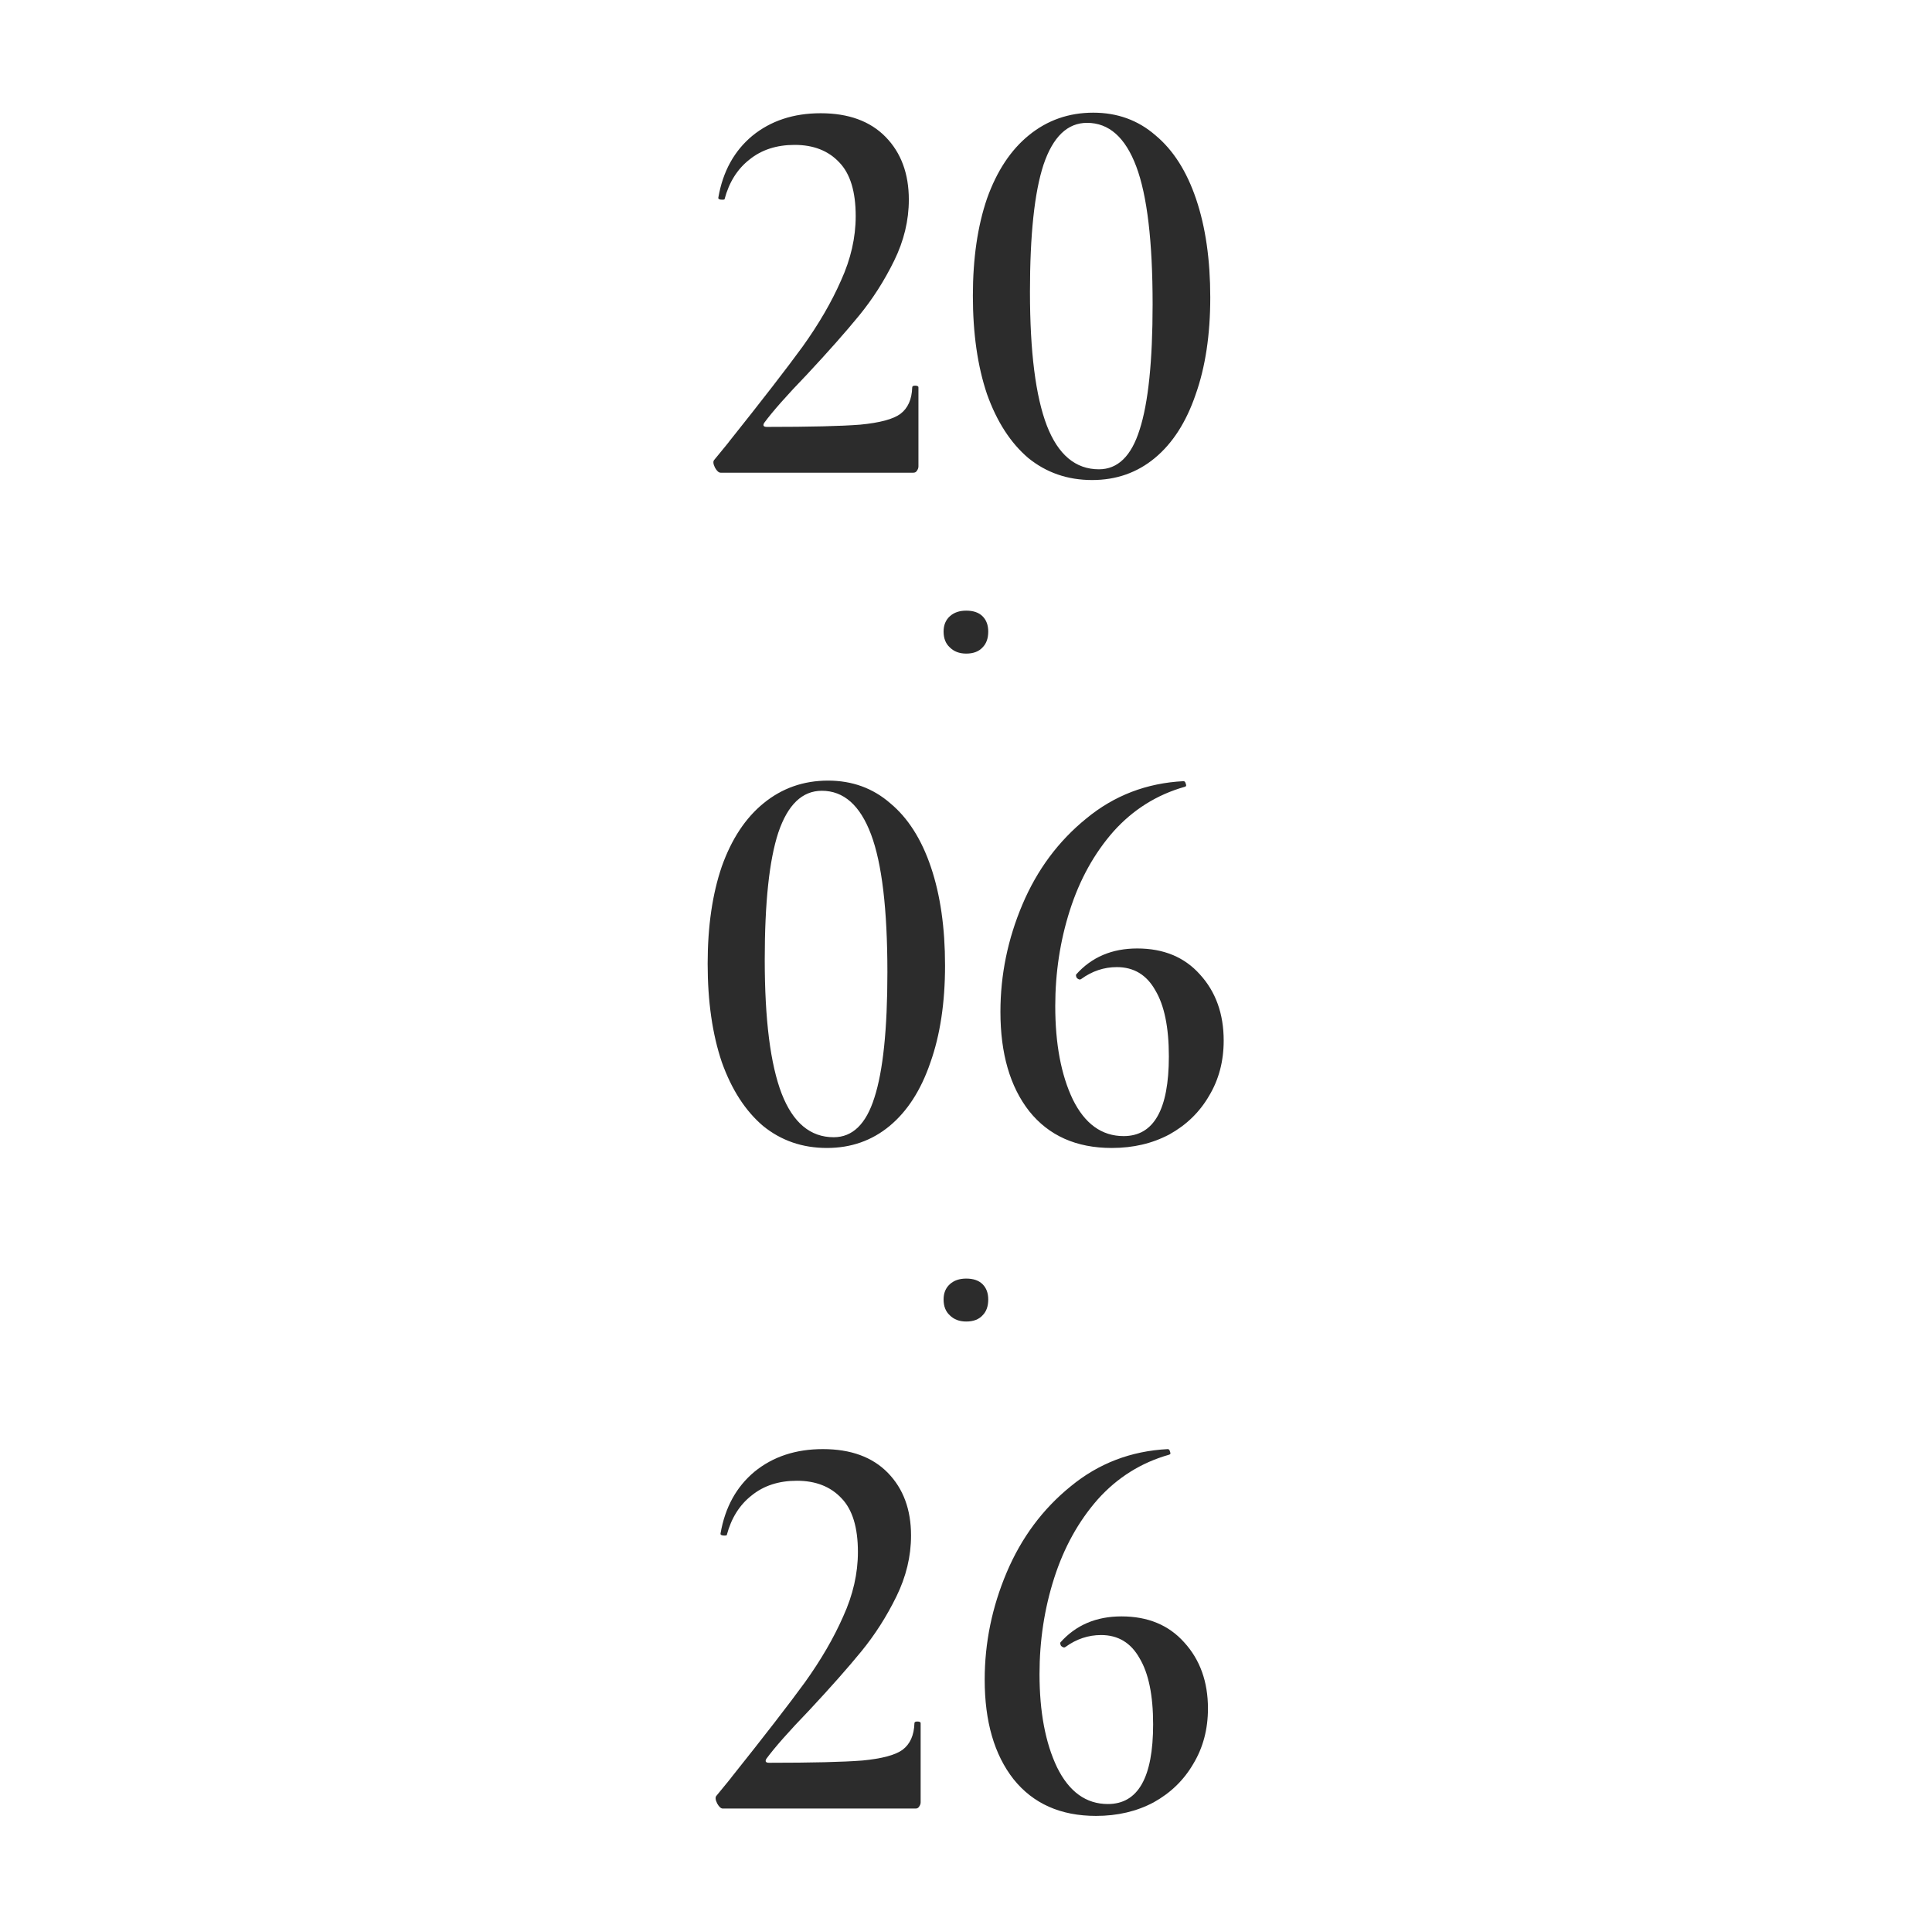 <?xml version="1.0" encoding="UTF-8"?> <svg xmlns="http://www.w3.org/2000/svg" width="188" height="186" viewBox="0 0 188 186" fill="none"><path d="M70.122 46C69.939 46 69.755 45.835 69.572 45.505C69.389 45.138 69.37 44.882 69.517 44.735C70.544 43.488 71.02 42.902 70.947 42.975C74.137 38.978 76.52 35.898 78.097 33.735C79.674 31.535 80.92 29.39 81.837 27.3C82.79 25.21 83.267 23.12 83.267 21.03C83.267 18.647 82.735 16.905 81.672 15.805C80.609 14.668 79.16 14.1 77.327 14.1C75.567 14.1 74.1 14.577 72.927 15.53C71.754 16.447 70.947 17.73 70.507 19.38C70.507 19.417 70.434 19.435 70.287 19.435C69.994 19.435 69.865 19.362 69.902 19.215C70.342 16.685 71.442 14.687 73.202 13.22C74.999 11.753 77.217 11.02 79.857 11.02C82.57 11.02 84.679 11.79 86.182 13.33C87.685 14.87 88.437 16.905 88.437 19.435C88.437 21.452 87.96 23.432 87.007 25.375C86.054 27.318 84.917 29.097 83.597 30.71C82.277 32.323 80.59 34.23 78.537 36.43C76.557 38.483 75.164 40.06 74.357 41.16C74.21 41.417 74.302 41.545 74.632 41.545C78.812 41.545 81.837 41.472 83.707 41.325C85.614 41.142 86.915 40.793 87.612 40.28C88.345 39.73 88.73 38.868 88.767 37.695C88.767 37.585 88.859 37.53 89.042 37.53C89.262 37.53 89.372 37.585 89.372 37.695V45.395C89.372 45.542 89.317 45.688 89.207 45.835C89.134 45.945 89.024 46 88.877 46H70.122ZM106.274 46.715C103.891 46.715 101.819 46 100.059 44.57C98.336 43.103 96.998 41.032 96.044 38.355C95.128 35.642 94.669 32.452 94.669 28.785C94.669 25.155 95.128 22.002 96.044 19.325C96.998 16.648 98.354 14.595 100.114 13.165C101.911 11.698 104.001 10.965 106.384 10.965C108.731 10.965 110.748 11.698 112.434 13.165C114.158 14.595 115.478 16.667 116.394 19.38C117.311 22.093 117.769 25.283 117.769 28.95C117.769 32.58 117.293 35.733 116.339 38.41C115.423 41.087 114.103 43.14 112.379 44.57C110.656 46 108.621 46.715 106.274 46.715ZM106.934 45.67C108.768 45.67 110.088 44.387 110.894 41.82C111.738 39.217 112.159 35.147 112.159 29.61C112.159 23.487 111.628 19.013 110.564 16.19C109.501 13.367 107.906 11.955 105.779 11.955C103.873 11.955 102.461 13.312 101.544 16.025C100.664 18.702 100.224 22.827 100.224 28.4C100.224 34.23 100.774 38.575 101.874 41.435C102.974 44.258 104.661 45.67 106.934 45.67ZM80.466 111.715C78.083 111.715 76.011 111 74.251 109.57C72.528 108.103 71.189 106.032 70.236 103.355C69.32 100.642 68.861 97.452 68.861 93.785C68.861 90.155 69.32 87.002 70.236 84.325C71.189 81.648 72.546 79.595 74.306 78.165C76.103 76.698 78.193 75.965 80.576 75.965C82.923 75.965 84.939 76.698 86.626 78.165C88.35 79.595 89.669 81.667 90.586 84.38C91.503 87.093 91.961 90.283 91.961 93.95C91.961 97.58 91.484 100.733 90.531 103.41C89.615 106.087 88.294 108.14 86.571 109.57C84.848 111 82.813 111.715 80.466 111.715ZM81.126 110.67C82.96 110.67 84.279 109.387 85.086 106.82C85.93 104.217 86.351 100.147 86.351 94.61C86.351 88.487 85.82 84.013 84.756 81.19C83.693 78.367 82.098 76.955 79.971 76.955C78.064 76.955 76.653 78.312 75.736 81.025C74.856 83.702 74.416 87.827 74.416 93.4C74.416 99.23 74.966 103.575 76.066 106.435C77.166 109.258 78.853 110.67 81.126 110.67ZM110.66 92.3C113.227 92.3 115.262 93.143 116.765 94.83C118.305 96.517 119.075 98.662 119.075 101.265C119.075 103.282 118.598 105.078 117.645 106.655C116.728 108.232 115.445 109.478 113.795 110.395C112.145 111.275 110.275 111.715 108.185 111.715C104.738 111.715 102.062 110.523 100.155 108.14C98.285 105.757 97.35 102.53 97.35 98.46C97.35 94.867 98.065 91.383 99.495 88.01C100.925 84.637 102.997 81.85 105.71 79.65C108.423 77.413 111.577 76.203 115.17 76.02C115.28 76.02 115.353 76.112 115.39 76.295C115.463 76.442 115.427 76.533 115.28 76.57C112.567 77.34 110.257 78.788 108.35 80.915C106.48 83.042 105.068 85.59 104.115 88.56C103.162 91.53 102.685 94.647 102.685 97.91C102.685 101.577 103.253 104.602 104.39 106.985C105.563 109.368 107.213 110.56 109.34 110.56C112.273 110.56 113.74 107.975 113.74 102.805C113.74 99.982 113.3 97.837 112.42 96.37C111.577 94.867 110.33 94.115 108.68 94.115C107.433 94.115 106.278 94.5 105.215 95.27L105.105 95.325C104.995 95.325 104.885 95.27 104.775 95.16C104.702 95.013 104.683 94.903 104.72 94.83C106.223 93.143 108.203 92.3 110.66 92.3ZM70.337 176C70.154 176 69.97 175.835 69.787 175.505C69.604 175.138 69.585 174.882 69.732 174.735C70.759 173.488 71.235 172.902 71.162 172.975C74.352 168.978 76.735 165.898 78.312 163.735C79.889 161.535 81.135 159.39 82.052 157.3C83.005 155.21 83.482 153.12 83.482 151.03C83.482 148.647 82.95 146.905 81.887 145.805C80.824 144.668 79.375 144.1 77.542 144.1C75.782 144.1 74.315 144.577 73.142 145.53C71.969 146.447 71.162 147.73 70.722 149.38C70.722 149.417 70.649 149.435 70.502 149.435C70.209 149.435 70.08 149.362 70.117 149.215C70.557 146.685 71.657 144.687 73.417 143.22C75.214 141.753 77.432 141.02 80.072 141.02C82.785 141.02 84.894 141.79 86.397 143.33C87.9 144.87 88.652 146.905 88.652 149.435C88.652 151.452 88.175 153.432 87.222 155.375C86.269 157.318 85.132 159.097 83.812 160.71C82.492 162.323 80.805 164.23 78.752 166.43C76.772 168.483 75.379 170.06 74.572 171.16C74.425 171.417 74.517 171.545 74.847 171.545C79.027 171.545 82.052 171.472 83.922 171.325C85.829 171.142 87.13 170.793 87.827 170.28C88.56 169.73 88.945 168.868 88.982 167.695C88.982 167.585 89.074 167.53 89.257 167.53C89.477 167.53 89.587 167.585 89.587 167.695V175.395C89.587 175.542 89.532 175.688 89.422 175.835C89.349 175.945 89.239 176 89.092 176H70.337ZM109.129 157.3C111.696 157.3 113.731 158.143 115.234 159.83C116.774 161.517 117.544 163.662 117.544 166.265C117.544 168.282 117.067 170.078 116.114 171.655C115.197 173.232 113.914 174.478 112.264 175.395C110.614 176.275 108.744 176.715 106.654 176.715C103.207 176.715 100.531 175.523 98.624 173.14C96.754 170.757 95.819 167.53 95.819 163.46C95.819 159.867 96.534 156.383 97.964 153.01C99.394 149.637 101.466 146.85 104.179 144.65C106.892 142.413 110.046 141.203 113.639 141.02C113.749 141.02 113.822 141.112 113.859 141.295C113.932 141.442 113.896 141.533 113.749 141.57C111.036 142.34 108.726 143.788 106.819 145.915C104.949 148.042 103.537 150.59 102.584 153.56C101.631 156.53 101.154 159.647 101.154 162.91C101.154 166.577 101.722 169.602 102.859 171.985C104.032 174.368 105.682 175.56 107.809 175.56C110.742 175.56 112.209 172.975 112.209 167.805C112.209 164.982 111.769 162.837 110.889 161.37C110.046 159.867 108.799 159.115 107.149 159.115C105.902 159.115 104.747 159.5 103.684 160.27L103.574 160.325C103.464 160.325 103.354 160.27 103.244 160.16C103.171 160.013 103.152 159.903 103.189 159.83C104.692 158.143 106.672 157.3 109.129 157.3Z" fill="#2C2C2C"></path><path d="M94.019 128.605C93.359 128.605 92.827 128.403 92.424 128C92.021 127.633 91.819 127.12 91.819 126.46C91.819 125.837 92.021 125.342 92.424 124.975C92.827 124.608 93.359 124.425 94.019 124.425C94.716 124.425 95.247 124.608 95.614 124.975C95.981 125.342 96.164 125.837 96.164 126.46C96.164 127.12 95.981 127.633 95.614 128C95.247 128.403 94.716 128.605 94.019 128.605Z" fill="#2C2C2C"></path><path d="M94.019 63.605C93.359 63.605 92.827 63.403 92.424 63C92.021 62.633 91.819 62.12 91.819 61.46C91.819 60.837 92.021 60.342 92.424 59.975C92.827 59.608 93.359 59.425 94.019 59.425C94.716 59.425 95.247 59.608 95.614 59.975C95.981 60.342 96.164 60.837 96.164 61.46C96.164 62.12 95.981 62.633 95.614 63C95.247 63.403 94.716 63.605 94.019 63.605Z" fill="#2C2C2C"></path></svg> 